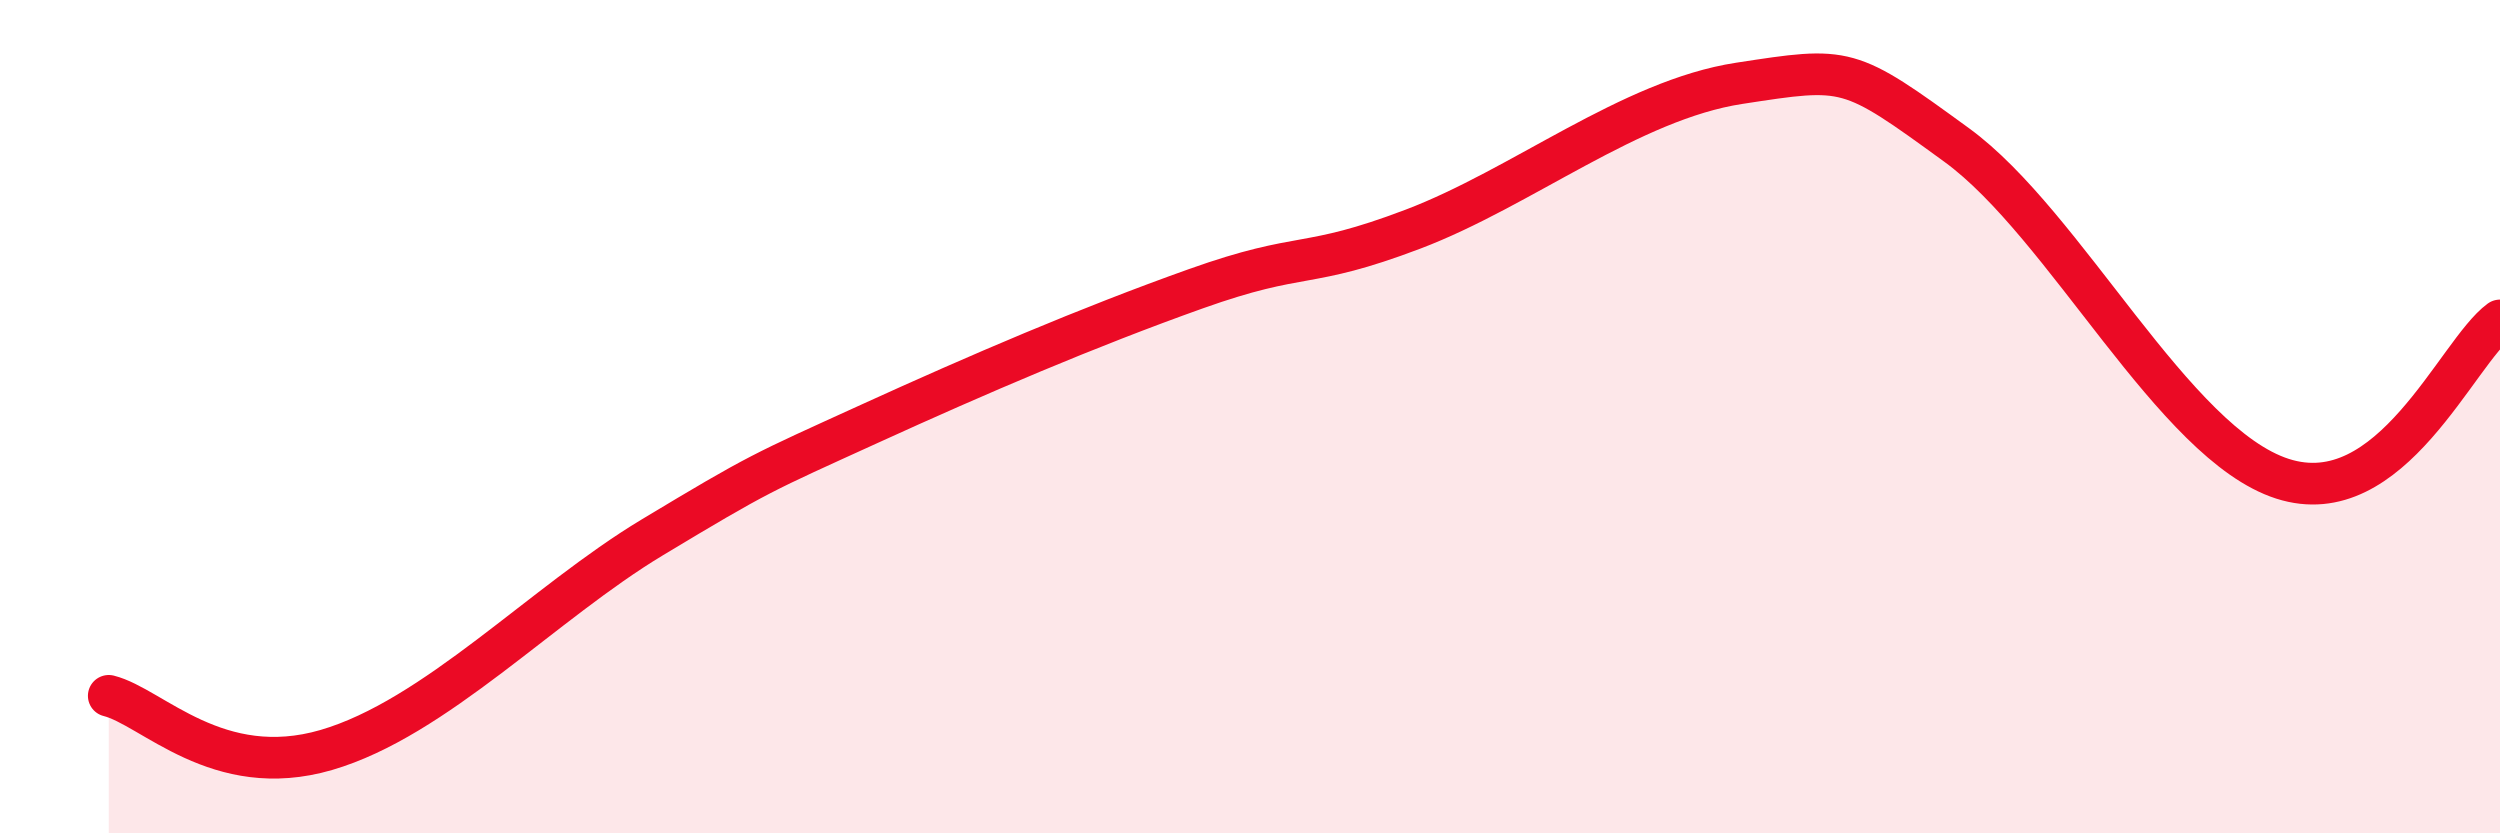 
    <svg width="60" height="20" viewBox="0 0 60 20" xmlns="http://www.w3.org/2000/svg">
      <path
        d="M 2.61,16.7 C 3.65,16.96 5.22,18.76 7.83,18 C 10.44,17.24 13.04,14.47 15.65,12.9 C 18.26,11.33 18.26,11.36 20.87,10.17 C 23.48,8.98 26.09,7.86 28.7,6.93 C 31.31,6 31.3,6.49 33.91,5.5 C 36.52,4.51 39.13,2.4 41.74,2 C 44.35,1.6 44.35,1.58 46.96,3.48 C 49.57,5.38 52.17,10.65 54.78,11.49 C 57.39,12.33 58.96,8.45 60,7.69L60 20L2.61 20Z"
        fill="#EB0A25"
        opacity="0.1"
        stroke-linecap="round"
        stroke-linejoin="round"
      />
      <path
        d="M 2.61,16.7 C 3.65,16.96 5.22,18.76 7.83,18 C 10.44,17.24 13.04,14.47 15.65,12.9 C 18.26,11.33 18.26,11.36 20.87,10.17 C 23.48,8.98 26.09,7.86 28.7,6.93 C 31.31,6 31.3,6.49 33.91,5.5 C 36.52,4.51 39.13,2.4 41.74,2 C 44.35,1.6 44.35,1.58 46.96,3.48 C 49.57,5.38 52.17,10.65 54.78,11.49 C 57.39,12.33 58.96,8.45 60,7.69"
        stroke="#EB0A25"
        stroke-width="1"
        fill="none"
        stroke-linecap="round"
        stroke-linejoin="round"
      />
    </svg>
  